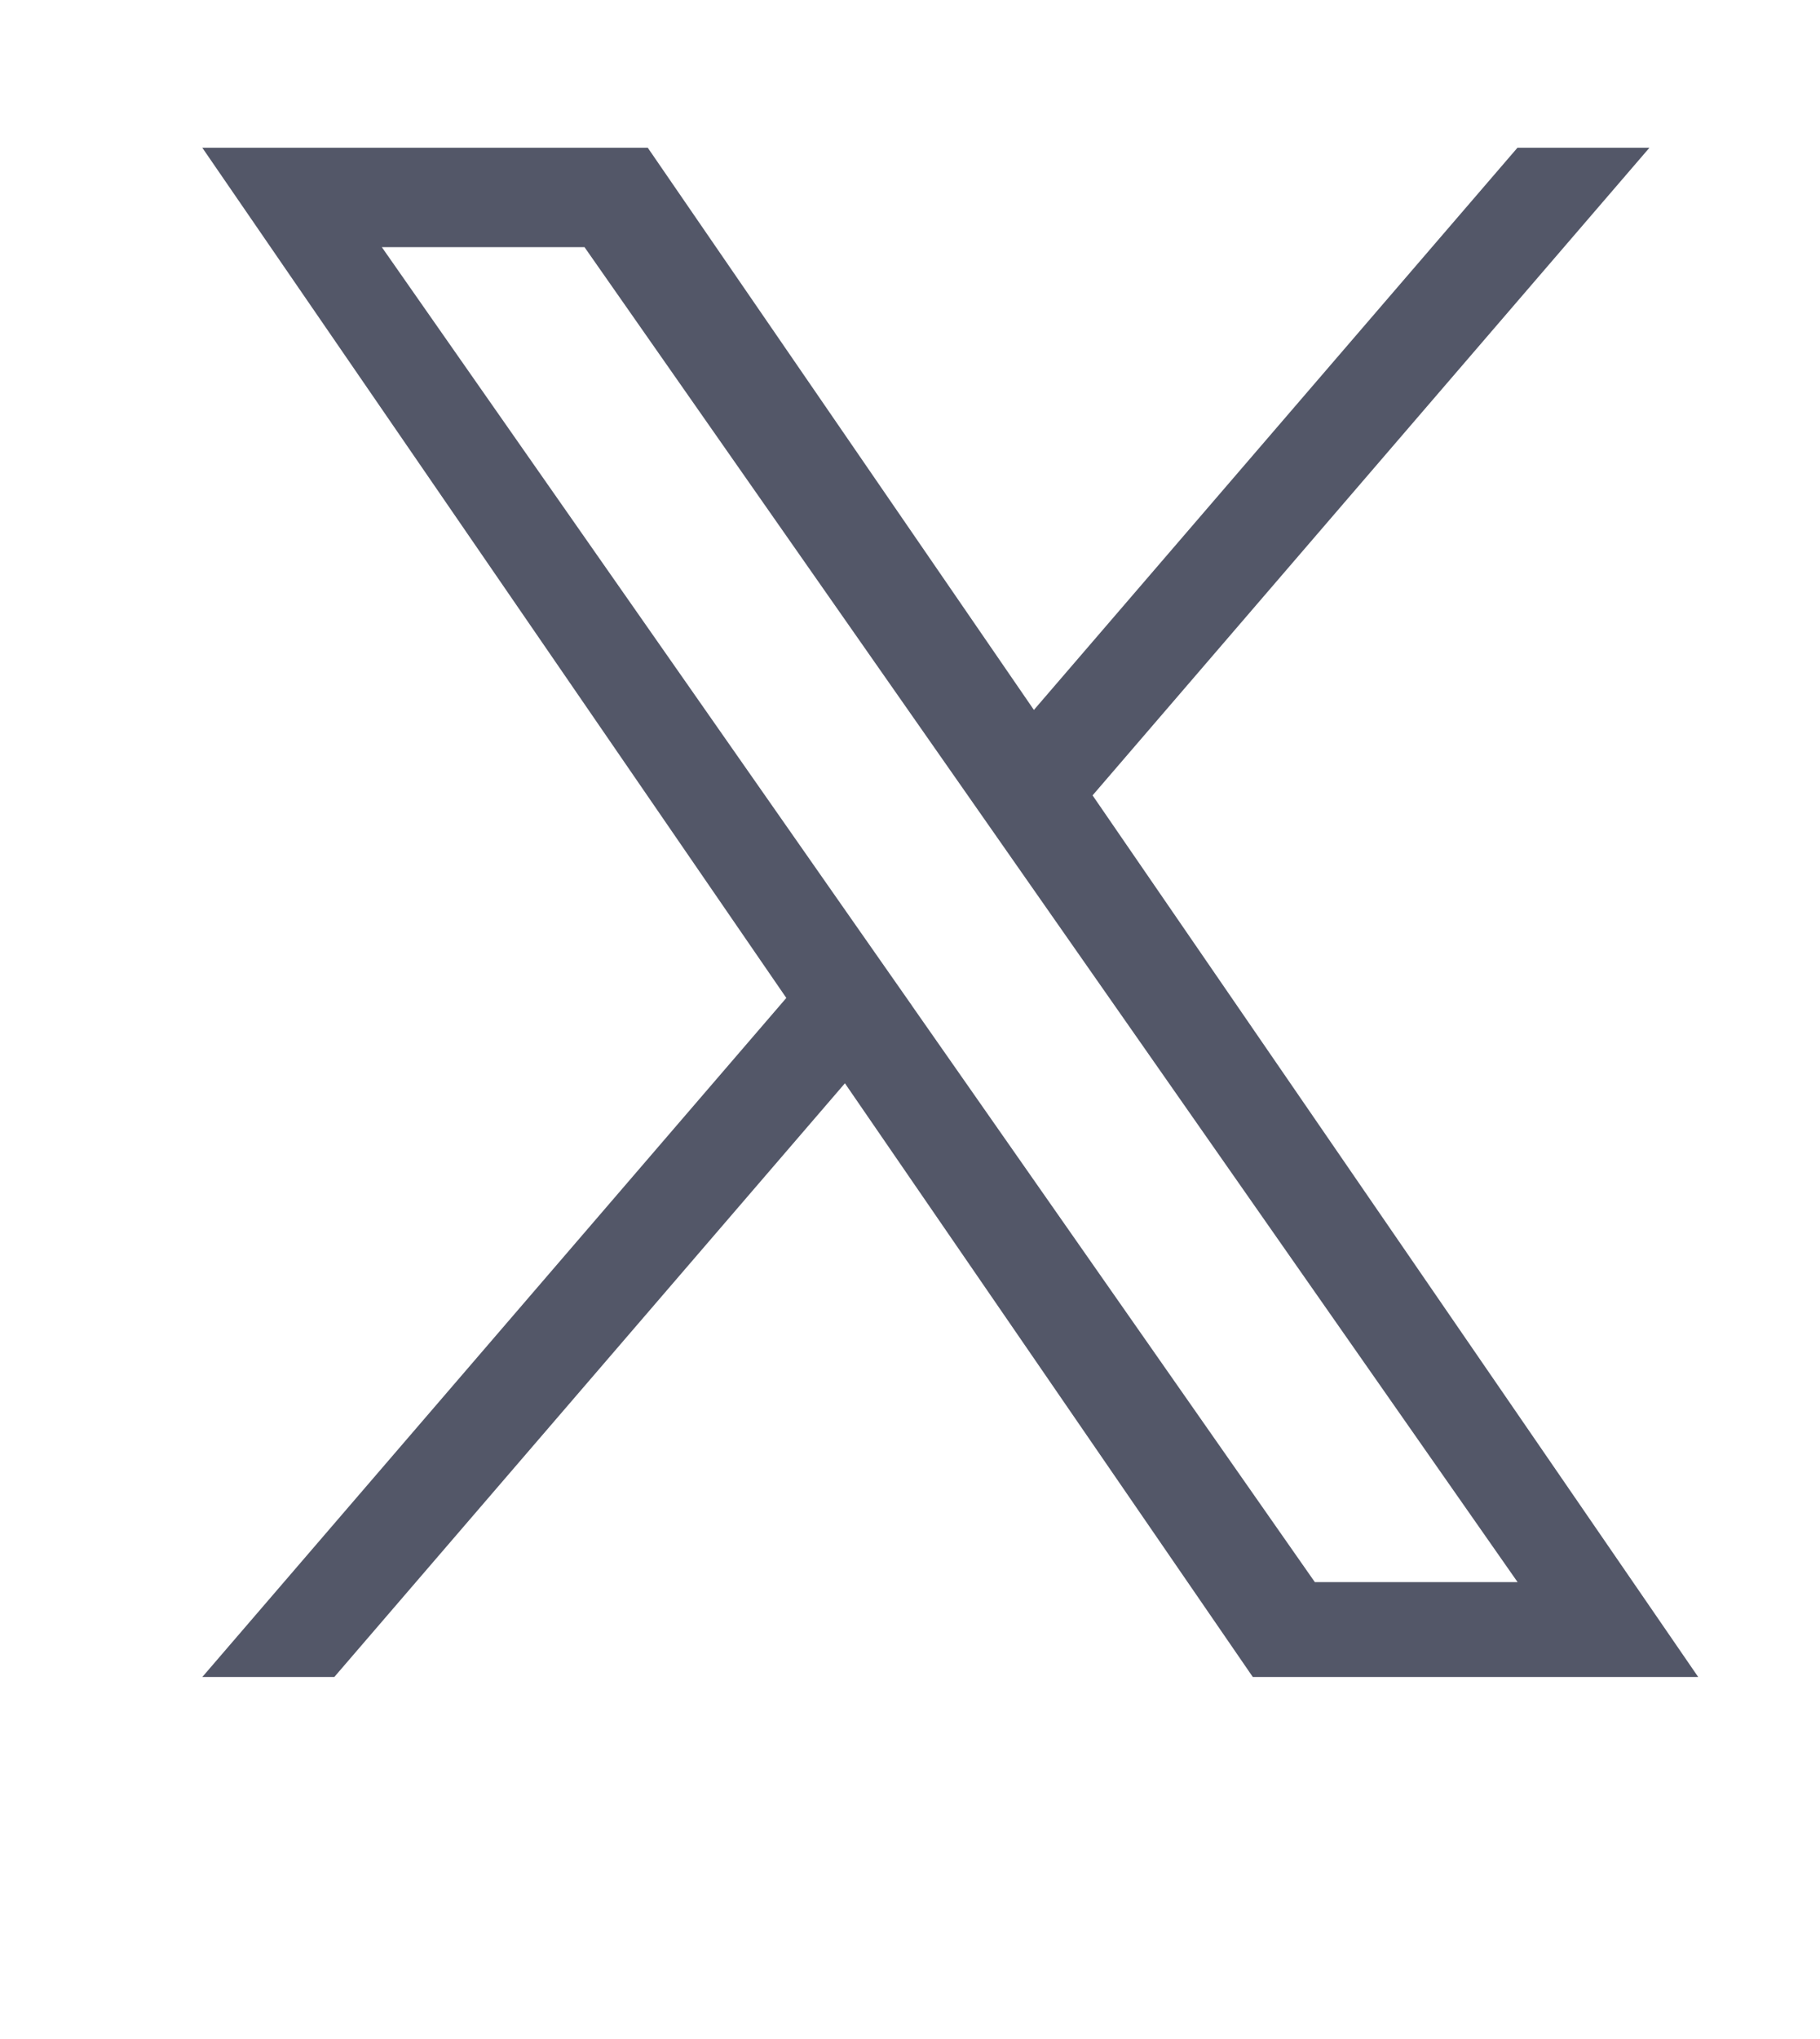 <svg width="25" height="28" viewBox="0 0 25 28" fill="none" xmlns="http://www.w3.org/2000/svg">
<g id="Link">
<g id="SVG">
<path id="Vector" d="M15.009 10.921L22.657 2.029H20.844L14.202 9.749L8.898 2.029H2.779L10.801 13.704L2.779 23.029H4.592L11.606 14.876L17.209 23.029H23.327L15.007 10.921H15.009ZM12.525 13.807L11.712 12.645L5.245 3.394H8.029L13.249 10.859L14.062 12.022L20.846 21.726H18.061L12.525 13.808V13.807Z" fill="#535768"/>
</g>
</g>
</svg>
